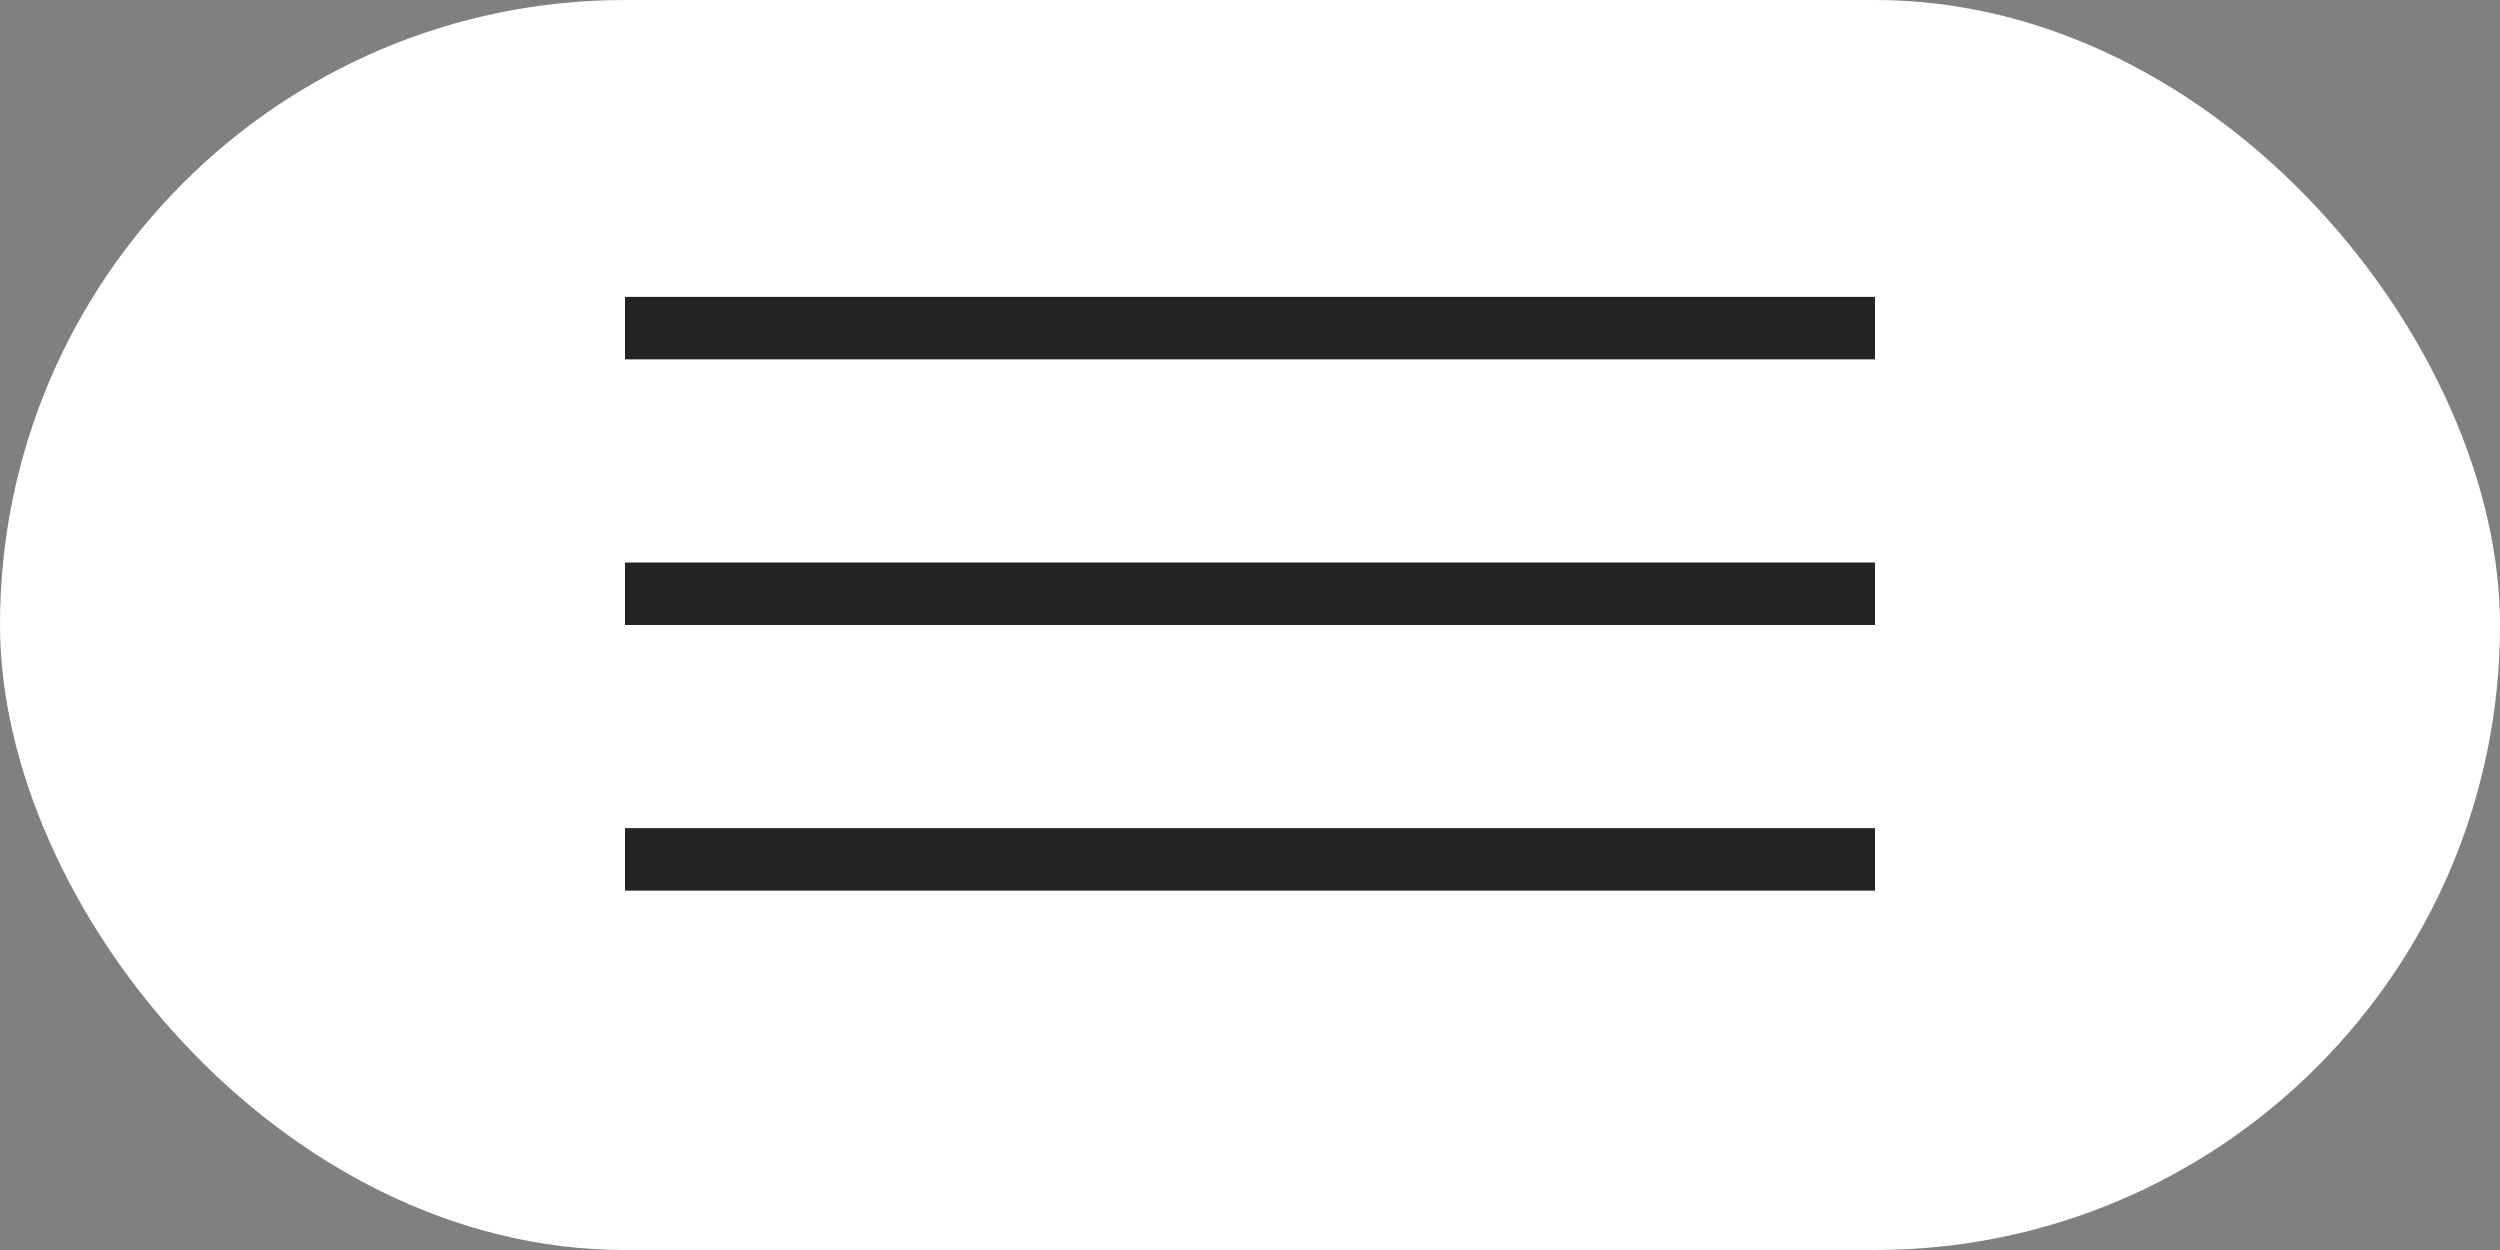 <?xml version="1.0" encoding="UTF-8"?> <svg xmlns="http://www.w3.org/2000/svg" width="160" height="80" viewBox="0 0 160 80" fill="none"><rect x="0" y="0" width="160" height="80" fill="#808080" stroke="none"/><rect width="160" height="80" rx="40" fill="white"></rect><line x1="40" y1="21" x2="120" y2="21" stroke="#232323" stroke-width="4"></line><line x1="40" y1="38" x2="120" y2="38" stroke="#232323" stroke-width="4"></line><line x1="40" y1="55" x2="120" y2="55" stroke="#232323" stroke-width="4"></line></svg> 